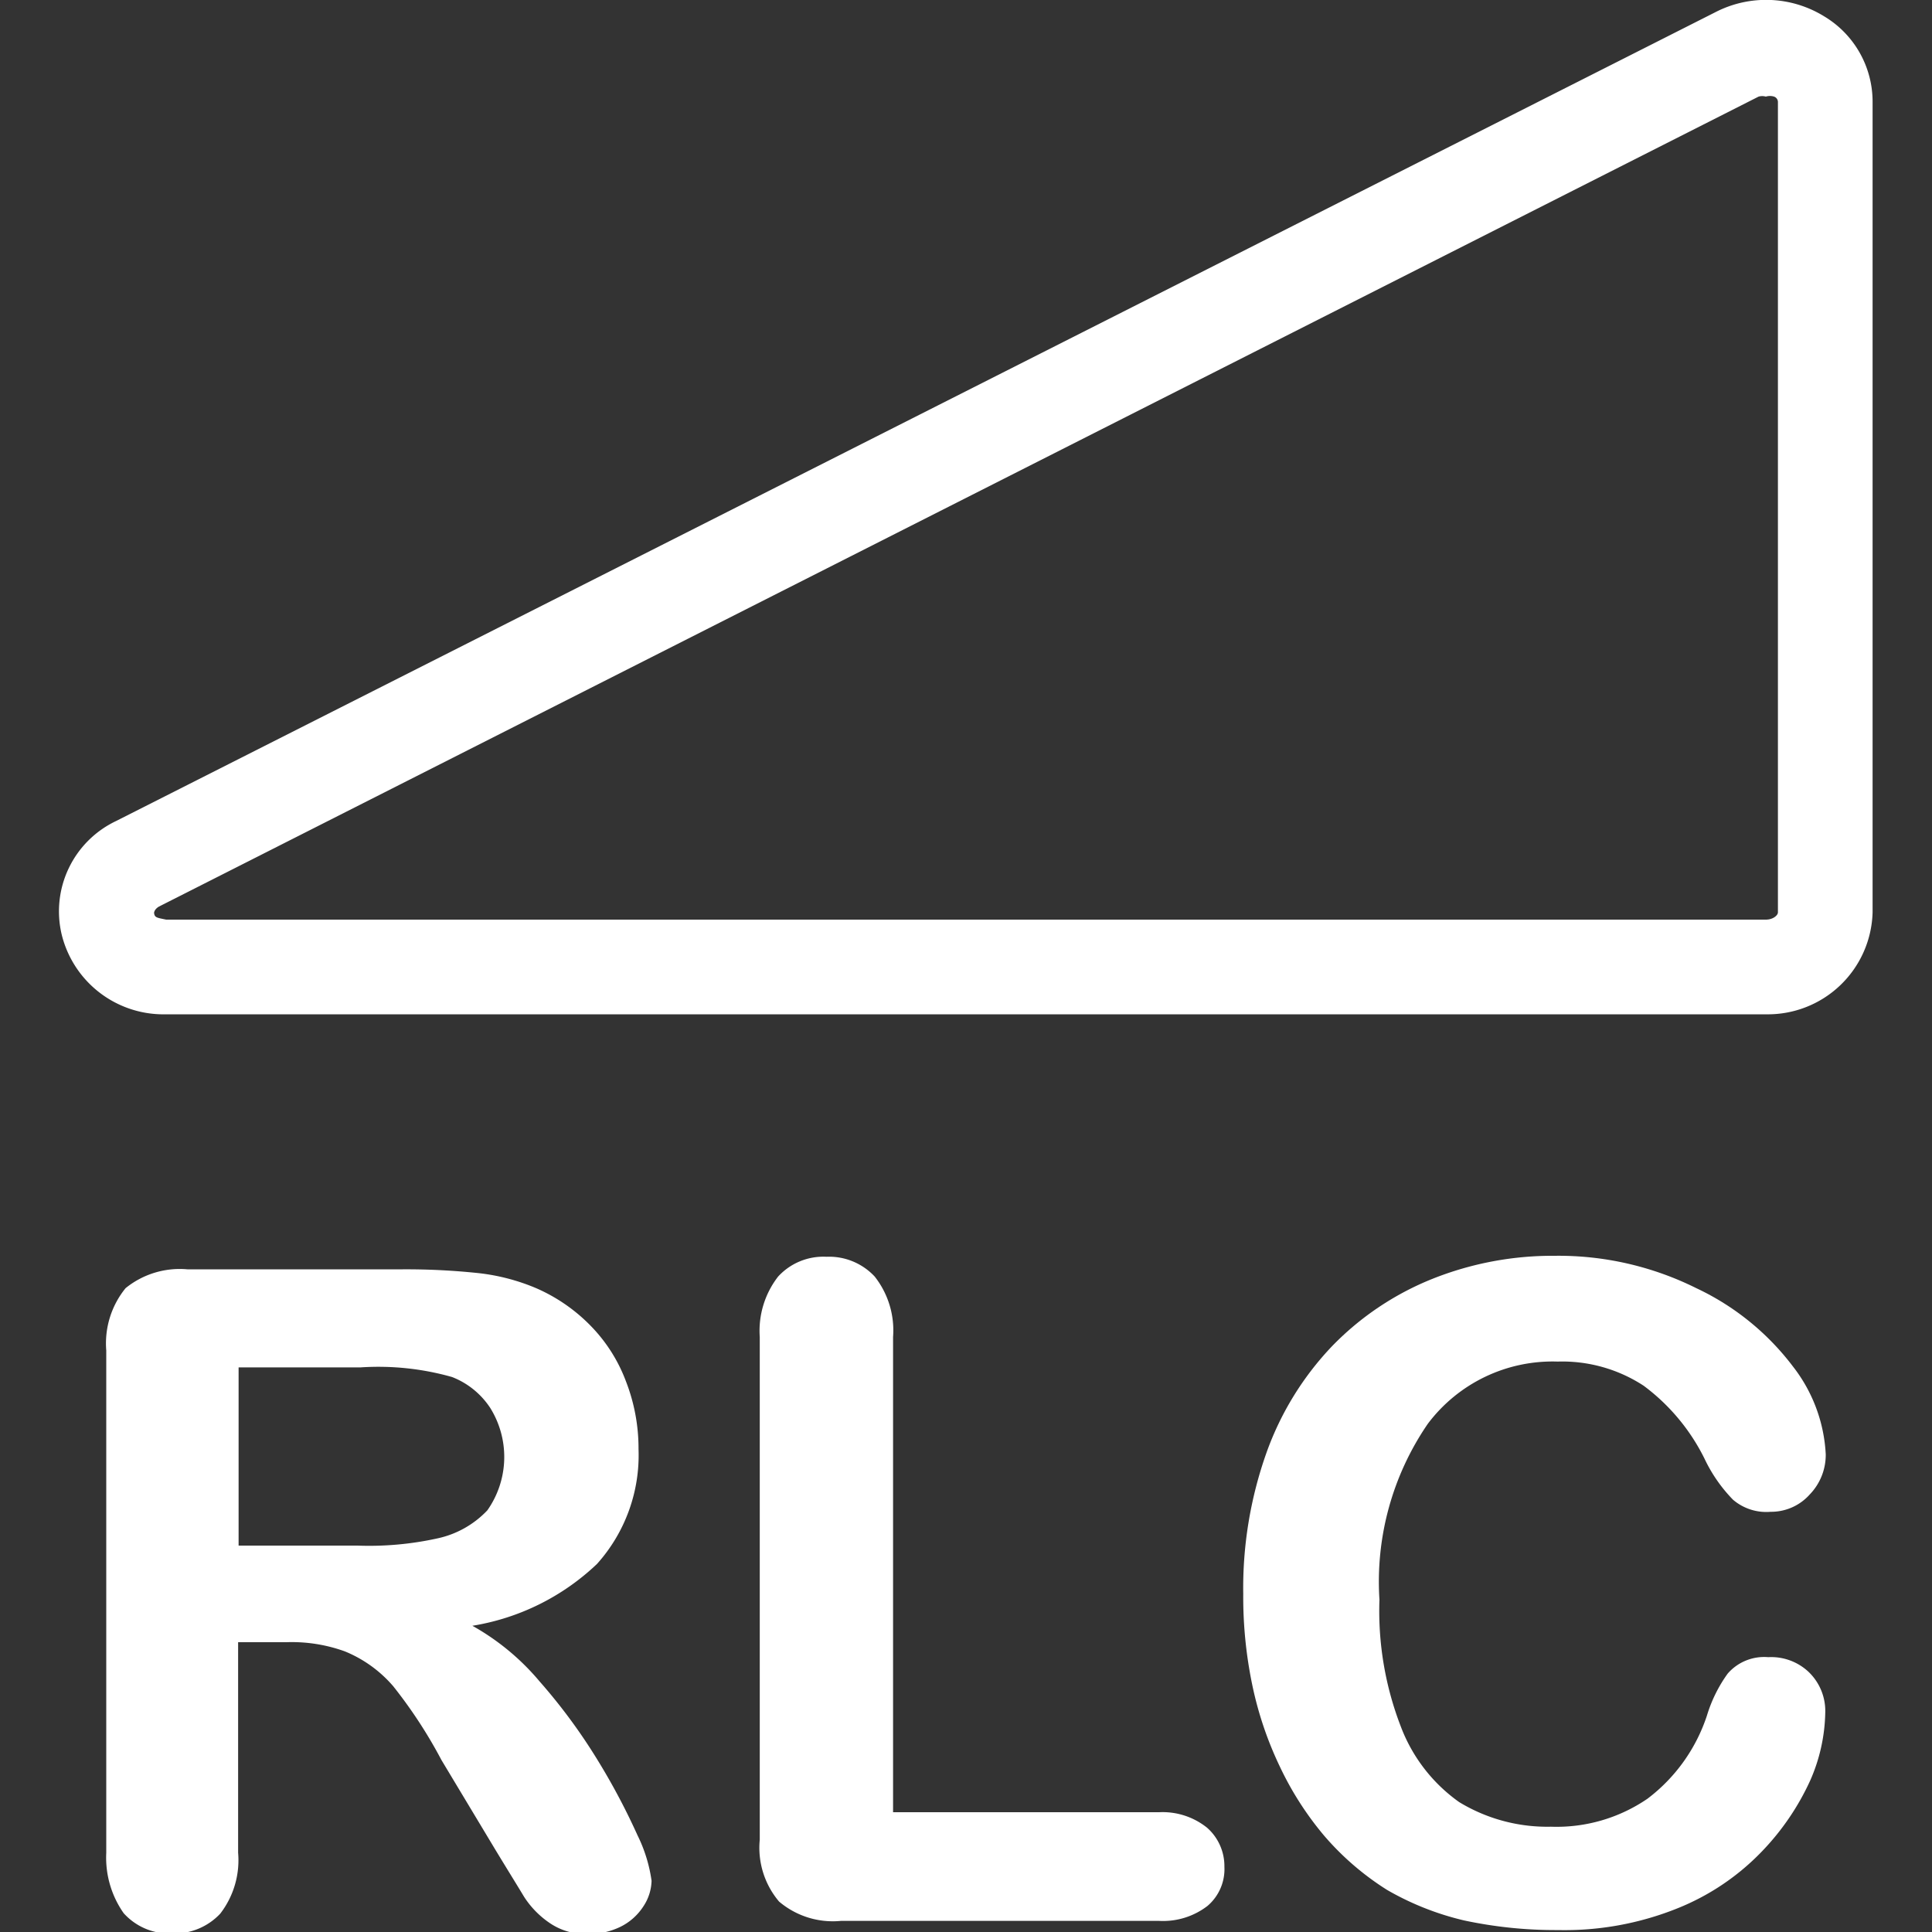 <svg xmlns="http://www.w3.org/2000/svg" viewBox="0 0 40 40"><rect x="0" y="0" width="40" height="40" fill="#333333" stroke="none"/><defs><style>.cls-1{fill:#fff;}</style></defs><title>網站icon_1029</title><g id="圖層_1" data-name="圖層 1"><path class="cls-1" d="M12.36,36.42a11.74,11.74,0,0,0-1.19-1.61,5,5,0,0,0-1.39-1.15,4.87,4.87,0,0,0,2.58-1.28A3.37,3.37,0,0,0,13.22,30a3.83,3.83,0,0,0-.26-1.4,3.29,3.29,0,0,0-.74-1.16,3.56,3.56,0,0,0-1.12-.77,4.26,4.26,0,0,0-1.18-.31,14.17,14.17,0,0,0-1.58-.08H3.88a1.78,1.78,0,0,0-1.28.39,1.81,1.81,0,0,0-.4,1.29v10.4a2,2,0,0,0,.36,1.25,1.27,1.27,0,0,0,1,.42,1.3,1.3,0,0,0,1-.41,1.81,1.81,0,0,0,.37-1.26V34h1a3.23,3.23,0,0,1,1.21.19,2.63,2.63,0,0,1,1,.72,9.84,9.84,0,0,1,1,1.53l1.1,1.83c.26.43.46.75.61,1a1.89,1.89,0,0,0,.54.55,1.31,1.31,0,0,0,.78.22,1.48,1.48,0,0,0,.68-.15,1.19,1.19,0,0,0,.47-.42,1,1,0,0,0,.17-.53,3.08,3.08,0,0,0-.29-.94A13.83,13.83,0,0,0,12.36,36.42Zm-3.3-4.57A6.57,6.57,0,0,1,7.4,32H4.94V28.31H7.47a5.6,5.6,0,0,1,1.89.2,1.67,1.67,0,0,1,.79.64,1.92,1.92,0,0,1-.06,2.12A2,2,0,0,1,9.06,31.85Z"/><path class="cls-1" d="M24,37.52H18.49V27.68a1.8,1.8,0,0,0-.38-1.25,1.29,1.29,0,0,0-1-.41,1.27,1.27,0,0,0-1,.41,1.83,1.83,0,0,0-.38,1.25V38.09a1.72,1.72,0,0,0,.4,1.28,1.72,1.72,0,0,0,1.28.4H24a1.51,1.51,0,0,0,1-.31,1,1,0,0,0,.35-.81,1.06,1.06,0,0,0-.36-.81A1.47,1.47,0,0,0,24,37.52Z"/><path class="cls-1" d="M36.61,34.31a1,1,0,0,0-.84.34,2.94,2.94,0,0,0-.43.87,3.55,3.55,0,0,1-1.23,1.72,3.33,3.33,0,0,1-2,.58,3.51,3.51,0,0,1-1.9-.51A3.38,3.38,0,0,1,29,35.74a6.64,6.64,0,0,1-.44-2.62,5.78,5.78,0,0,1,1-3.64,3.23,3.23,0,0,1,2.69-1.29,3.08,3.08,0,0,1,1.78.5,4.2,4.2,0,0,1,1.26,1.51,3.13,3.13,0,0,0,.59.85,1.06,1.06,0,0,0,.78.25,1.07,1.07,0,0,0,.81-.36,1.18,1.18,0,0,0,.33-.83,3.22,3.22,0,0,0-.68-1.82,5.37,5.37,0,0,0-2-1.62A6.4,6.4,0,0,0,32.19,26a6.71,6.71,0,0,0-2.54.48,6,6,0,0,0-2.07,1.39,6.23,6.23,0,0,0-1.36,2.21A8.37,8.37,0,0,0,25.74,33a8.94,8.94,0,0,0,.19,1.9,7.39,7.39,0,0,0,.57,1.68A6.56,6.56,0,0,0,27.41,38a5.75,5.75,0,0,0,1.31,1.13,5.87,5.87,0,0,0,1.59.63,9.06,9.06,0,0,0,1.95.2,6.26,6.26,0,0,0,2.47-.45,5,5,0,0,0,1.75-1.18,5.26,5.26,0,0,0,1-1.47,3.63,3.63,0,0,0,.31-1.4,1.12,1.12,0,0,0-.35-.85A1.13,1.13,0,0,0,36.61,34.31Z"/><path class="cls-1" d="M1.28,19.36A2.17,2.17,0,0,0,3.44,21H36.56a2.17,2.17,0,0,0,2.21-2.11V2.12a2.06,2.06,0,0,0-1-1.78A2.29,2.29,0,0,0,35.52.25L2.4,17A2.07,2.07,0,0,0,1.28,19.36Zm1.91-.46s0-.07.1-.13L36.41,2a.28.28,0,0,1,.15,0,.29.29,0,0,1,.17,0,.12.12,0,0,1,.08.11V18.89c0,.06-.1.15-.25.15H3.44C3.25,19,3.2,19,3.19,18.9Z"/></g></svg>